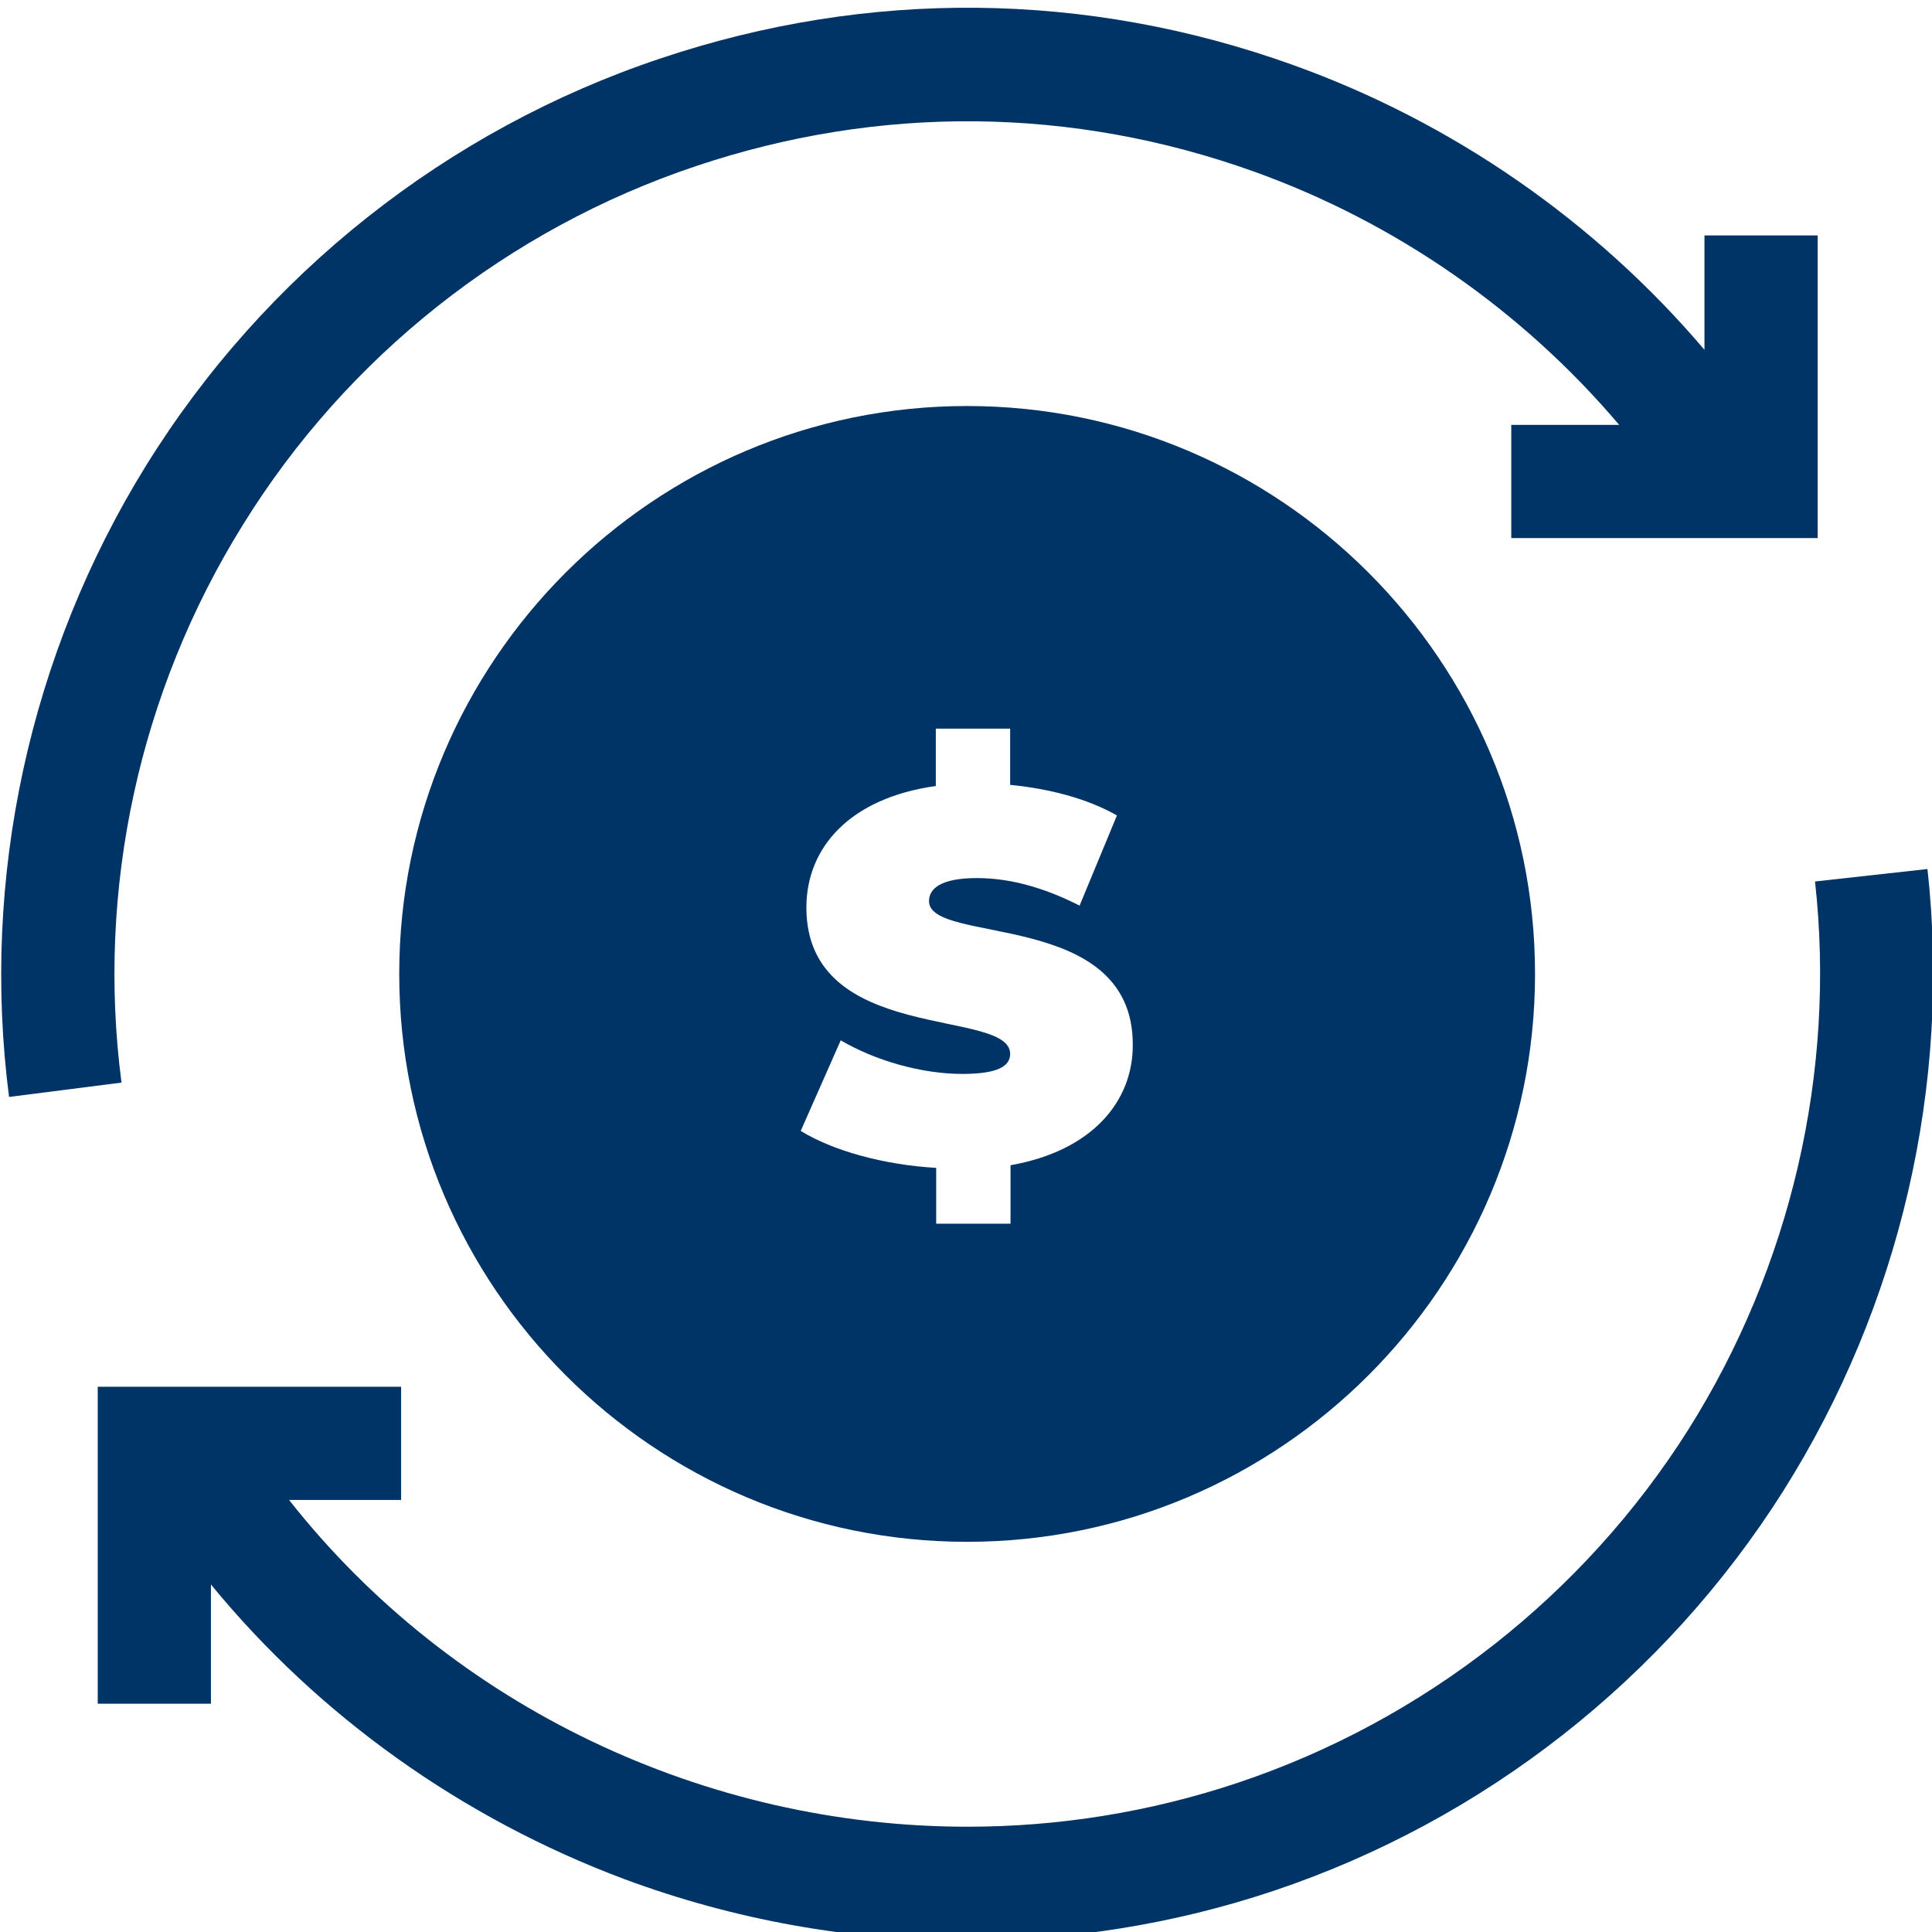 <svg xmlns="http://www.w3.org/2000/svg" xmlns:xlink="http://www.w3.org/1999/xlink" id="Layer_1" x="0px" y="0px" viewBox="0 0 512 512" style="enable-background:new 0 0 512 512;" xml:space="preserve">
<style type="text/css">
	.st0{fill:#003466;}
</style>
<g>
	<path class="st0" d="M256.3,107.6c-83,0-150.5,67.5-150.5,150.5s67.5,150.5,150.5,150.5S406.8,341,406.8,258.1   S339.3,107.6,256.3,107.6z M267.8,308.8v15.5h-19.7v-14.8c-14-0.8-27.5-4.6-35.9-9.8l10.6-24c9.2,5.4,21.5,8.9,32.2,8.9   c9.3,0,12.7-2,12.7-5.3c0-12.3-54-2.4-54-38.8c0-15.8,11.4-29,34.3-32.2v-15.2h19.7V208c10.3,1,20.4,3.6,28.3,8.1l-9.9,23.9   c-9.6-4.9-18.7-7.3-27.2-7.3c-9.6,0-12.7,2.8-12.7,6.1c0,11.7,54,2,54,38C300.3,291.9,289.4,305,267.8,308.8L267.8,308.8z"></path>
	<path class="st0" d="M510.8,230.3l-29.8,3.3c5.6,50.5-6.4,102.1-33.6,145.3c-27.7,43.8-70,77-119.2,93.5   c-23.6,7.9-47.8,11.7-71.8,11.7c-69.2,0-136.4-31.5-179.8-86.6h29.7v-30H25.9v84h30v-31.6c28.6,34.9,66.6,62,109.6,78.1   c29.1,10.8,59.8,16.3,90.5,16.3c27.6,0,55.2-4.4,81.5-13.2c55.8-18.7,103.7-56.3,135.1-106C503.6,345.9,517.1,287.5,510.8,230.3   L510.8,230.3z"></path>
	<path class="st0" d="M64.3,139.2C91.9,94.5,134.6,60.7,184.5,44c48.6-16.3,99.7-15.8,147.9,1.5c37.6,13.5,71.1,36.9,96.7,67.1   l-28.6,0l0,30l81.2,0V62.4h-30v30.3c-28.9-34-66.7-60.3-109.1-75.5C288-2.4,230.1-3,175,15.5C118.5,34.4,70.1,72.7,38.7,123.4   C7.8,173.3-5.1,232.8,2.4,290.7l29.8-3.8C25.5,235.7,36.9,183.3,64.3,139.2L64.3,139.2z"></path>
</g>
</svg>